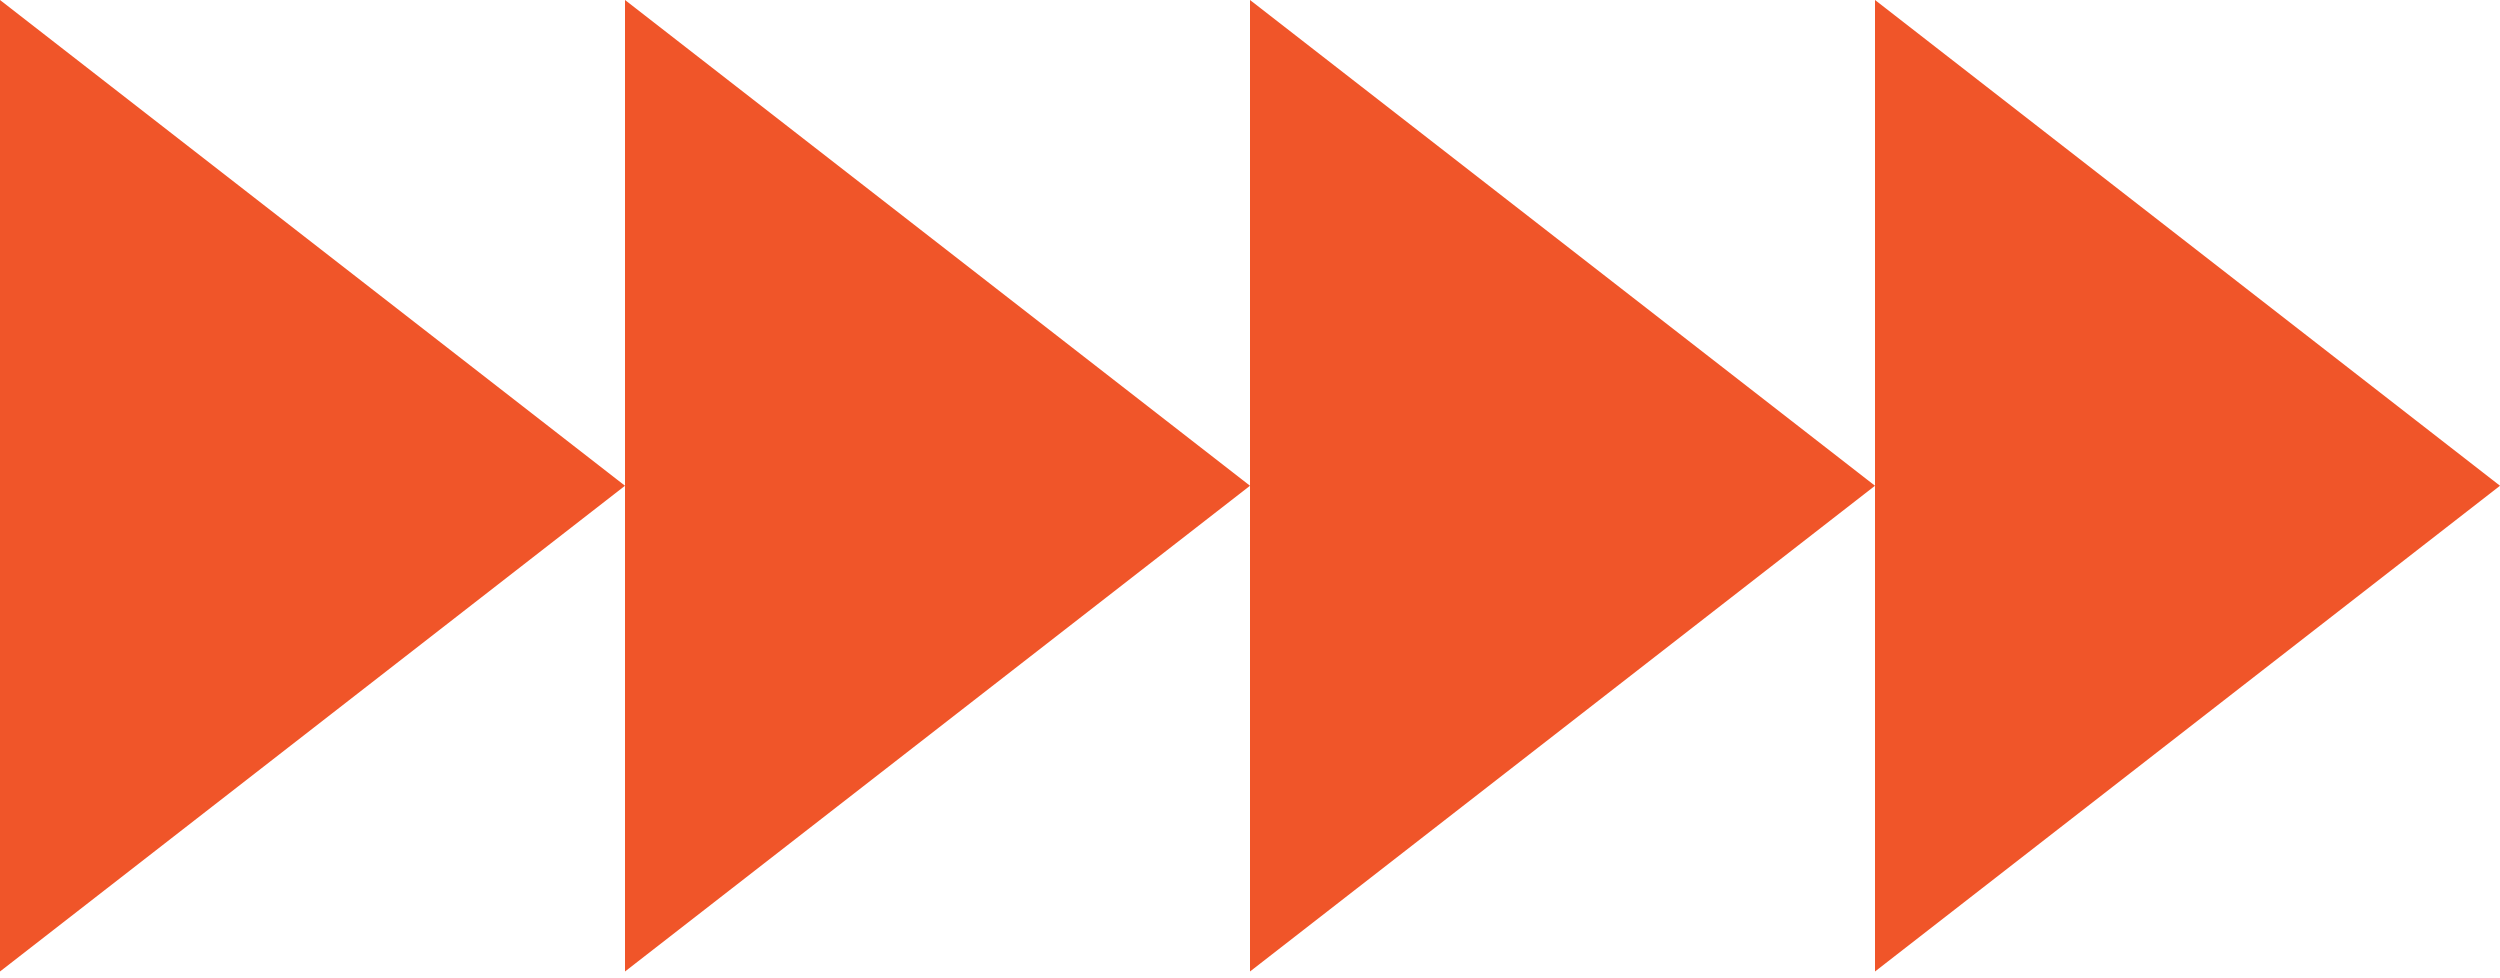 <?xml version="1.0" encoding="UTF-8"?> <svg xmlns="http://www.w3.org/2000/svg" width="156" height="61" viewBox="0 0 156 61" fill="none"><path d="M39 30.311L0 60.621V0L39 30.311ZM78 30.311L39 60.621V0L78 30.311ZM117 30.311L78 60.621V0L117 30.311ZM156 30.311L117 60.621V0L156 30.311Z" fill="#F05529"></path></svg> 